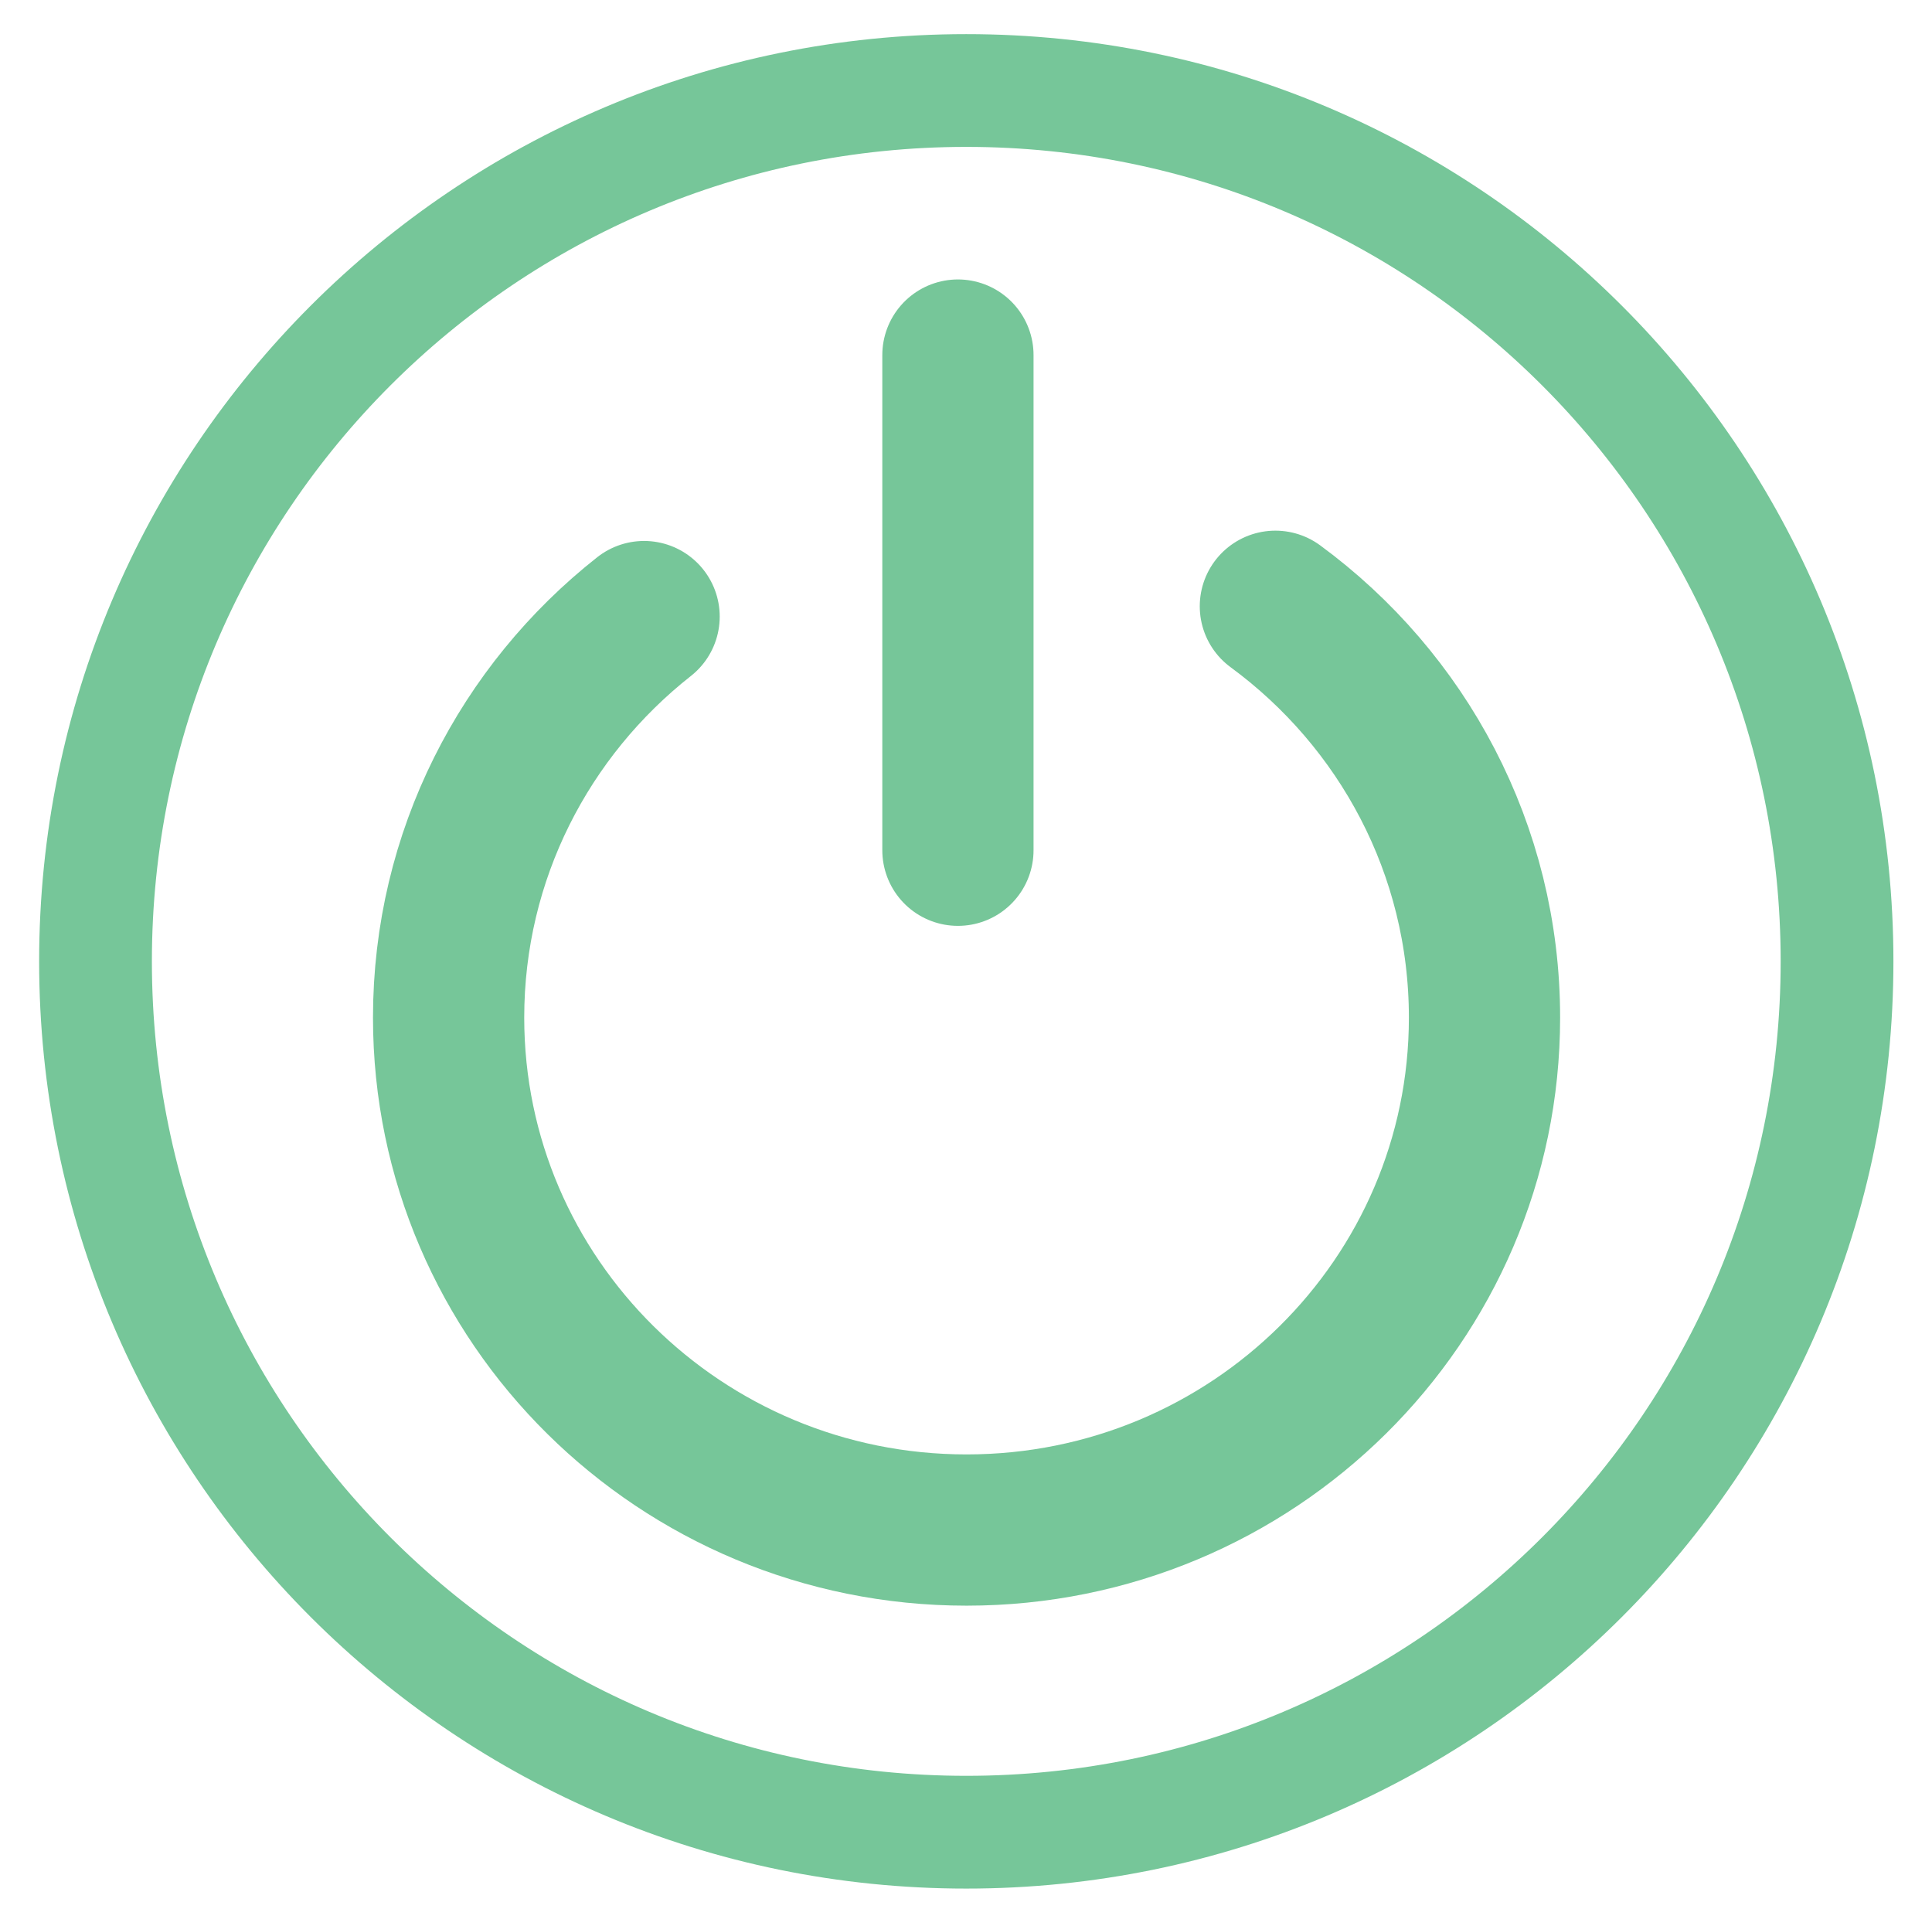 <svg version="1.1" id="Layer_1" xmlns="http://www.w3.org/2000/svg" x="0" y="0" viewBox="0 0 69.38 69.17" xml:space="preserve"><style>@keyframes glow{0%{stroke:#3ff7aa}50%,to{stroke:#f7893f}}.st0,.st1{fill:none;stroke:#76c699;stroke-width:5.431;stroke-linecap:round;stroke-miterlimit:10}.st1{stroke-width:4.049}.st0,.st1{animation-name:glow;animation-duration:1s;animation-iteration-count:infinite;animation-timing-function:ease-in-out;animation-direction:alternate}</style><path class="st0" d="M45.8 21.77c4.56 3.35 7.51 8.72 7.51 14.77 0 10.16-8.33 18.4-18.6 18.4-10.27 0-18.6-8.24-18.6-18.4 0-5.83 2.74-11.03 7.02-14.4M34.4 12.75v17.78"/><path class="st1" d="M65.97 34.52c0 17.27-14 31.27-31.27 31.27s-31.27-14-31.27-31.27 14-31.27 31.27-31.27 31.27 14 31.27 31.27z"/></svg>